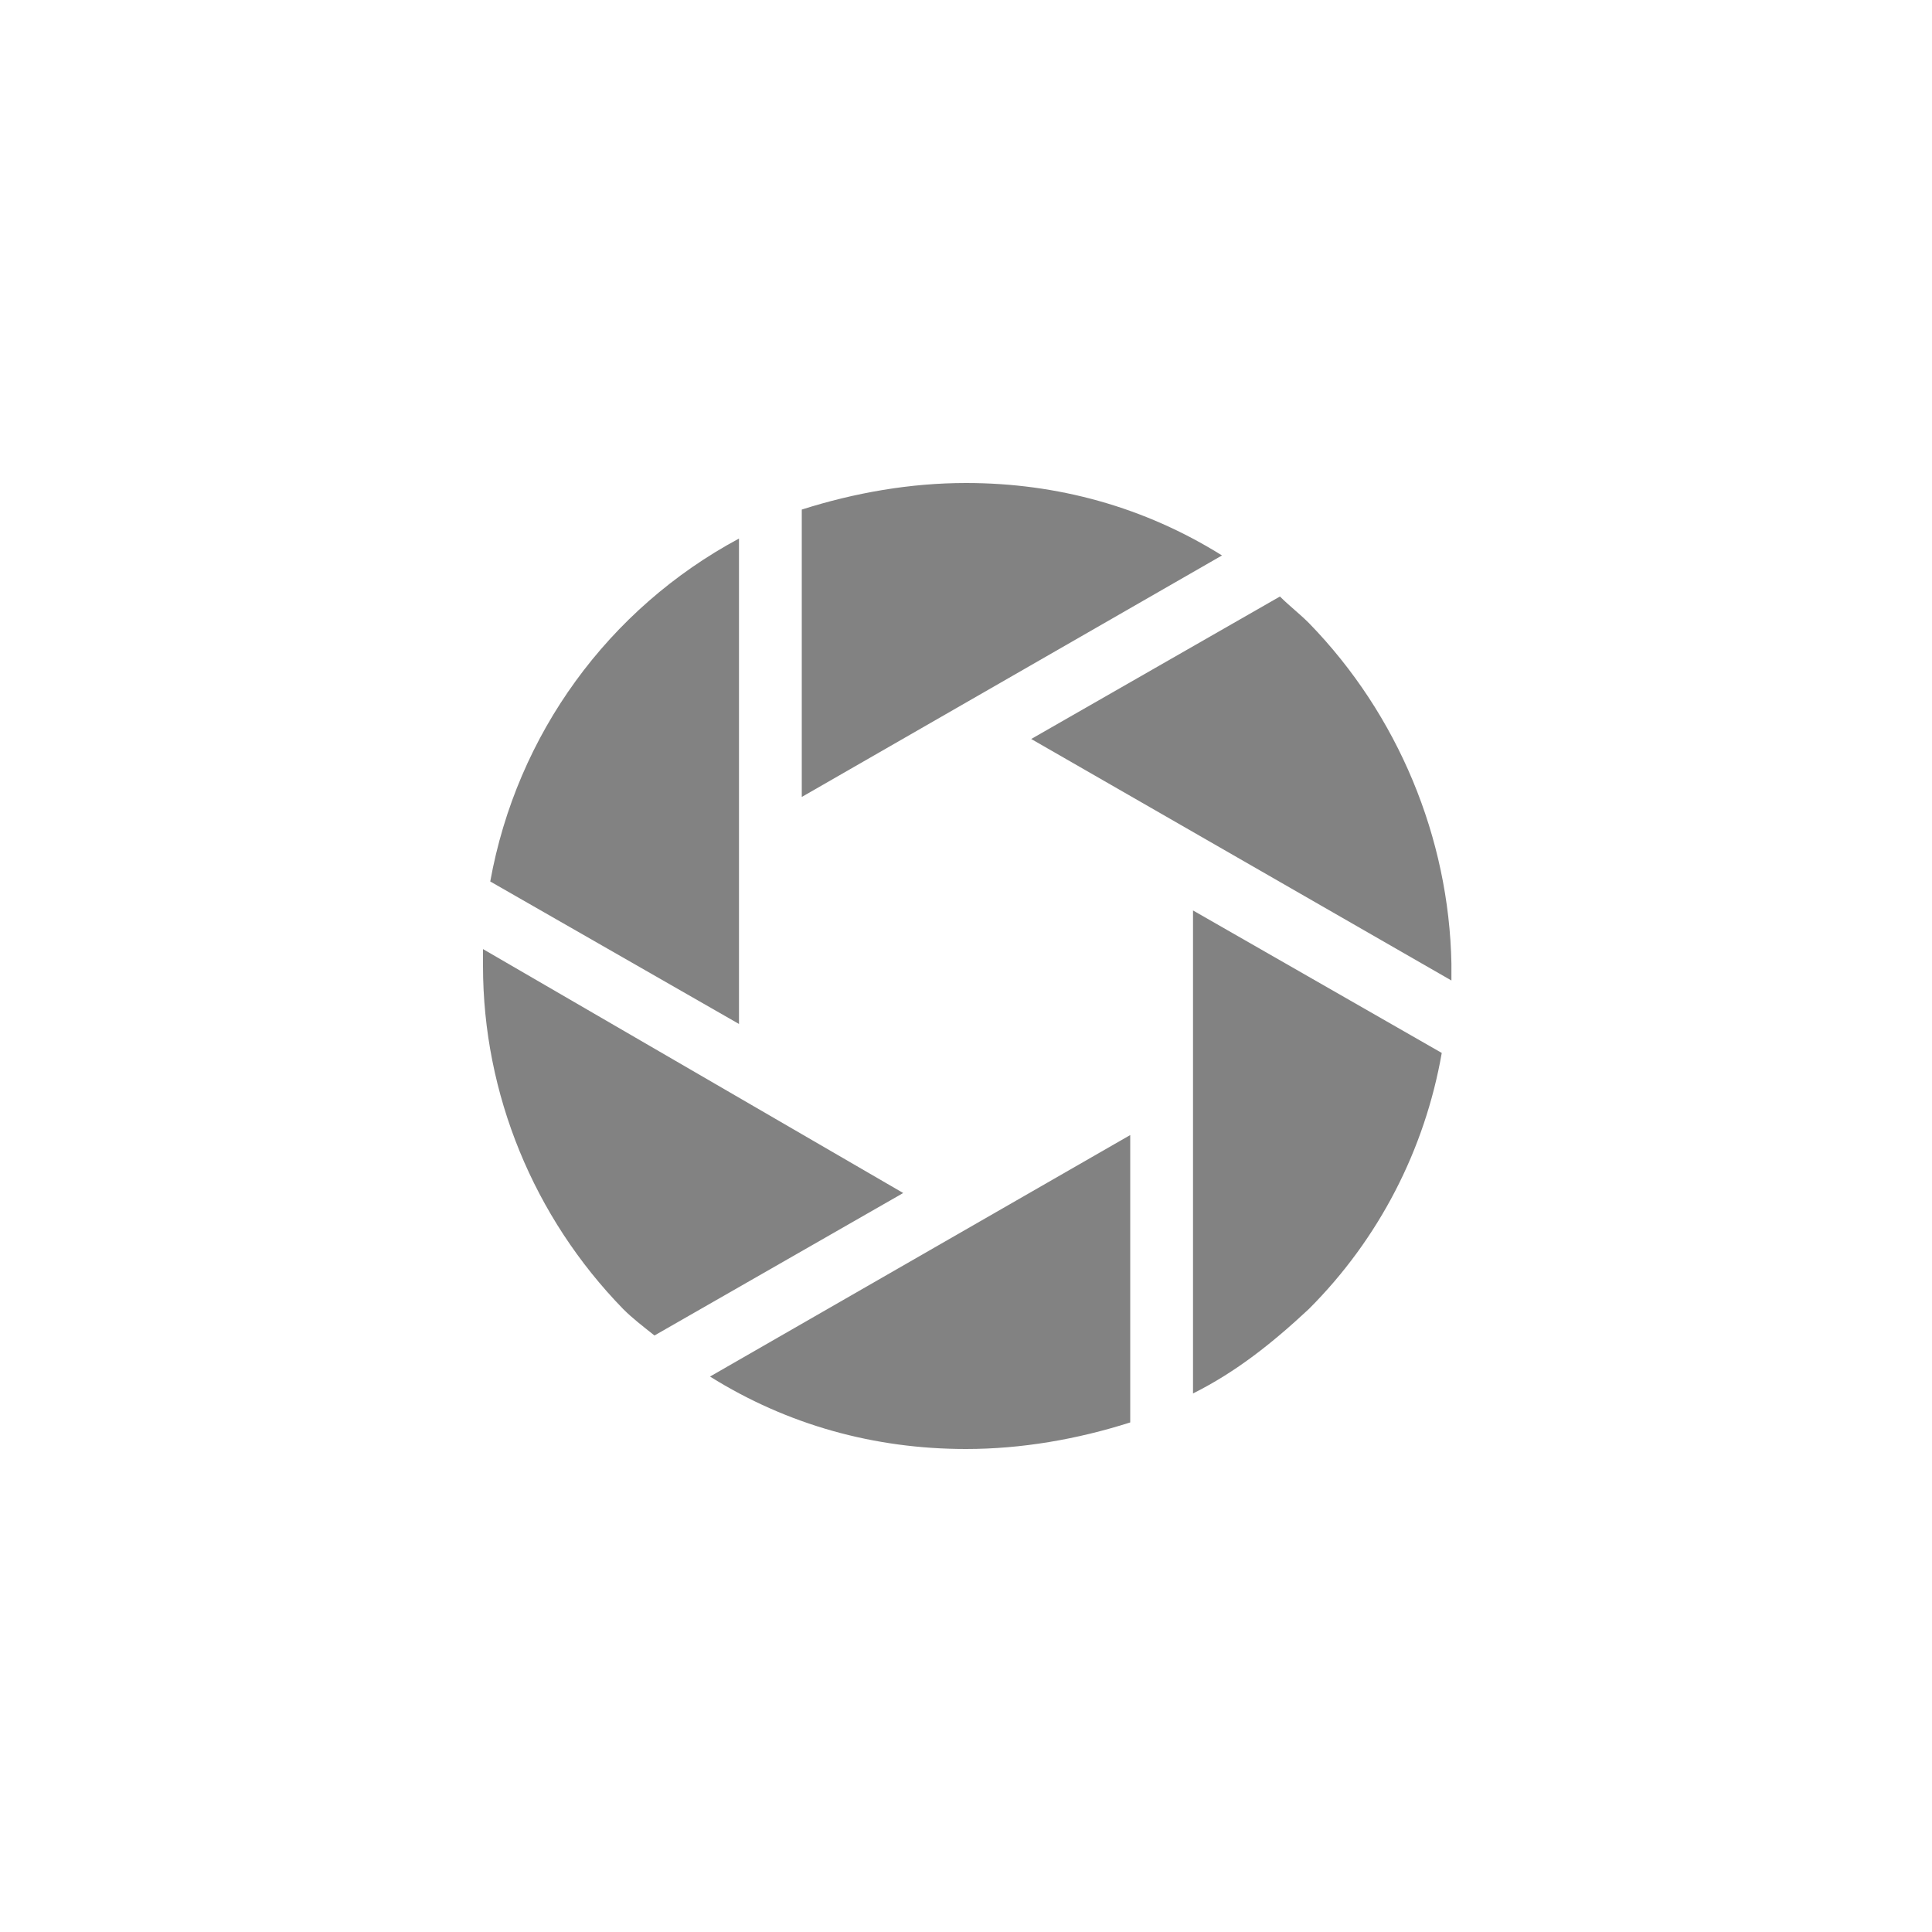 <?xml version="1.0" encoding="UTF-8"?> <!-- Generator: Adobe Illustrator 25.4.2, SVG Export Plug-In . SVG Version: 6.00 Build 0) --> <svg xmlns="http://www.w3.org/2000/svg" xmlns:xlink="http://www.w3.org/1999/xlink" version="1.1" id="レイヤー_1" x="0px" y="0px" viewBox="0 0 80 80" style="enable-background:new 0 0 80 80;" xml:space="preserve"> <style type="text/css"> .st0{fill:#828282;} </style> <g> <path id="パス_626" class="st0" d="M54.2,25.8c-0.4-0.4-0.8-0.7-1.2-1.1l-10.3,5.9l17.4,10c0-0.2,0-0.5,0-0.7 C60,34.7,57.9,29.6,54.2,25.8"></path> <path id="パス_627" class="st0" d="M40,20c-2.3,0-4.6,0.4-6.8,1.1V33l17.4-10C47.4,21,43.8,20,40,20"></path> <path id="パス_628" class="st0" d="M30.6,22.3c-5.4,2.9-9.2,8.1-10.3,14.2l10.3,5.9V22.3z"></path> <path id="パス_629" class="st0" d="M20,39.3c0,0.2,0,0.5,0,0.7c0,5.3,2.1,10.4,5.8,14.2c0.4,0.4,0.8,0.7,1.3,1.1l10.3-5.9 L20,39.3z"></path> <path id="パス_630" class="st0" d="M40,60c2.3,0,4.6-0.4,6.8-1.1V47L29.4,57C32.6,59,36.2,60,40,60"></path> <path id="パス_631" class="st0" d="M49.4,44.1L49.4,44.1v13.6c1.8-0.9,3.3-2.1,4.8-3.5c2.9-2.9,4.8-6.6,5.5-10.6l-10.3-5.9 L49.4,44.1z"></path> </g> </svg> 